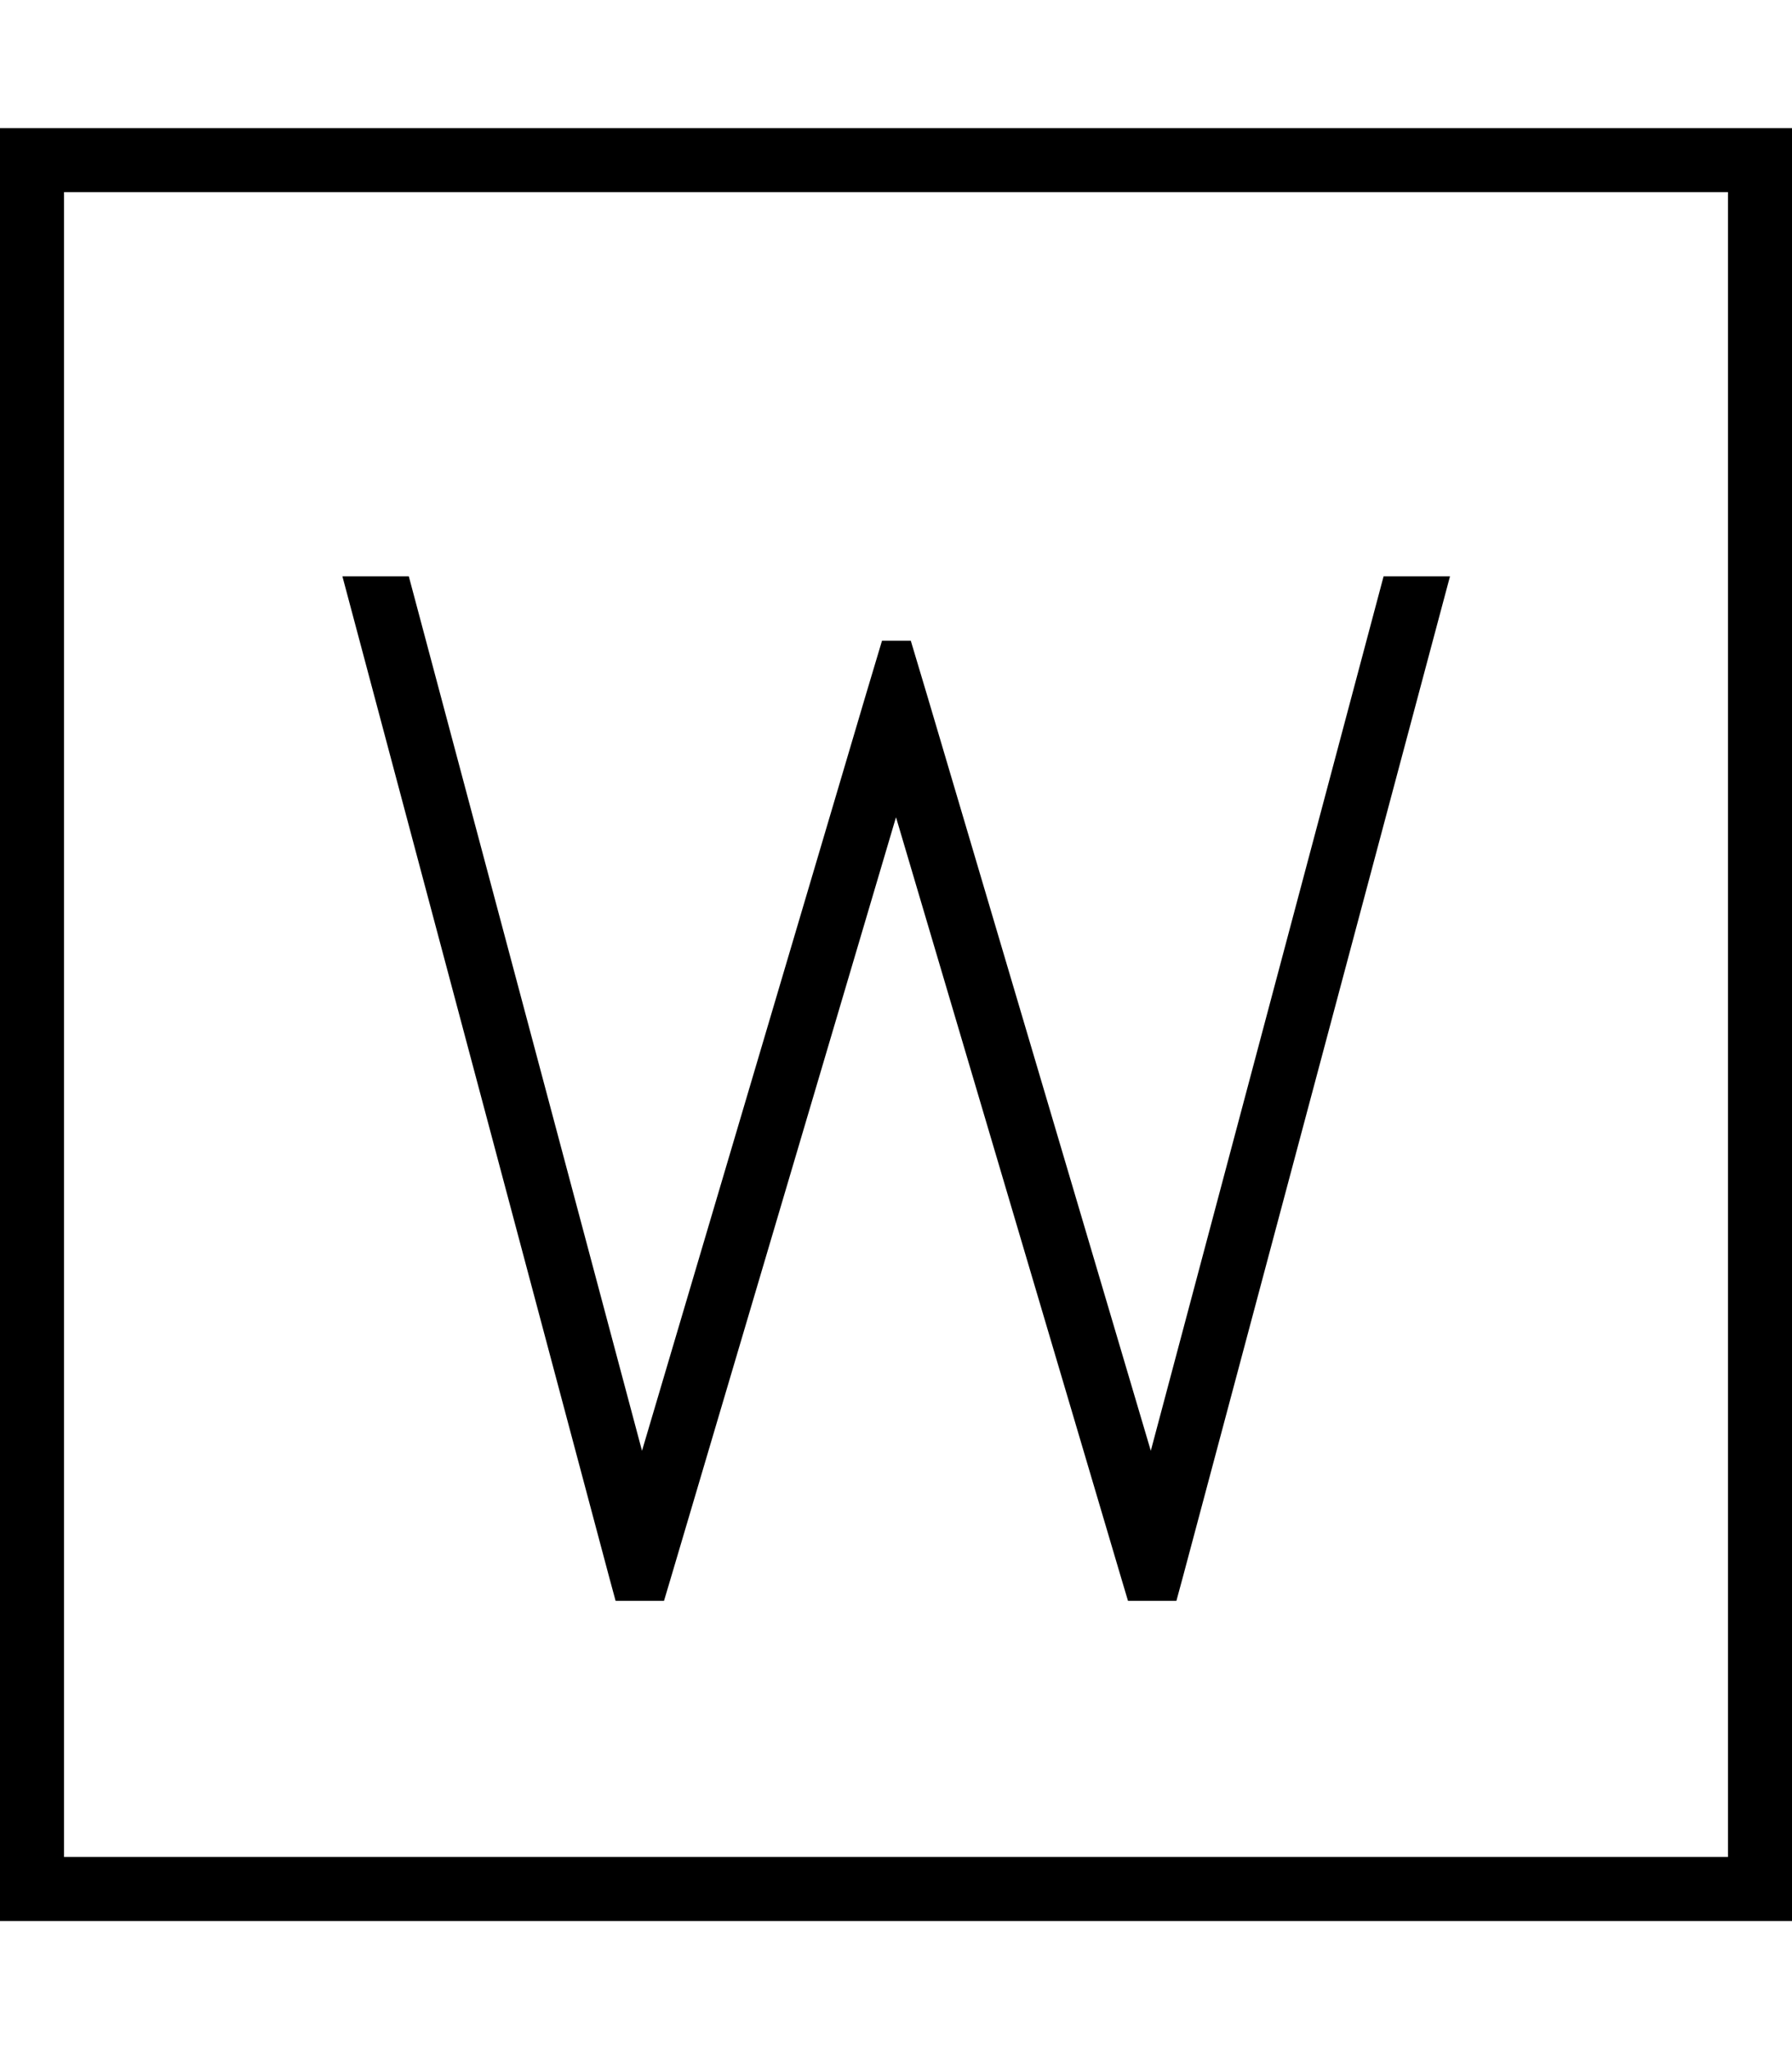 <svg xmlns="http://www.w3.org/2000/svg" viewBox="0 0 448 512"><!--! Font Awesome Pro 6.5.1 by @fontawesome - https://fontawesome.com License - https://fontawesome.com/license (Commercial License) Copyright 2023 Fonticons, Inc. --><path d="M16 48V464H432V48H16zM0 32H16 432h16V48 464v16H432 16 0V464 48 32zM85.6 144h16.6l58.3 218.5 55.9-188.7 4.1-13.7h7.2l4.1 13.7 55.9 188.7L345.9 144h16.6L295.7 394.1l-1.6 5.9H282l-1.7-5.7L224 204.2 167.7 394.3 166 400H153.9l-1.6-5.9L85.6 144z"/></svg>